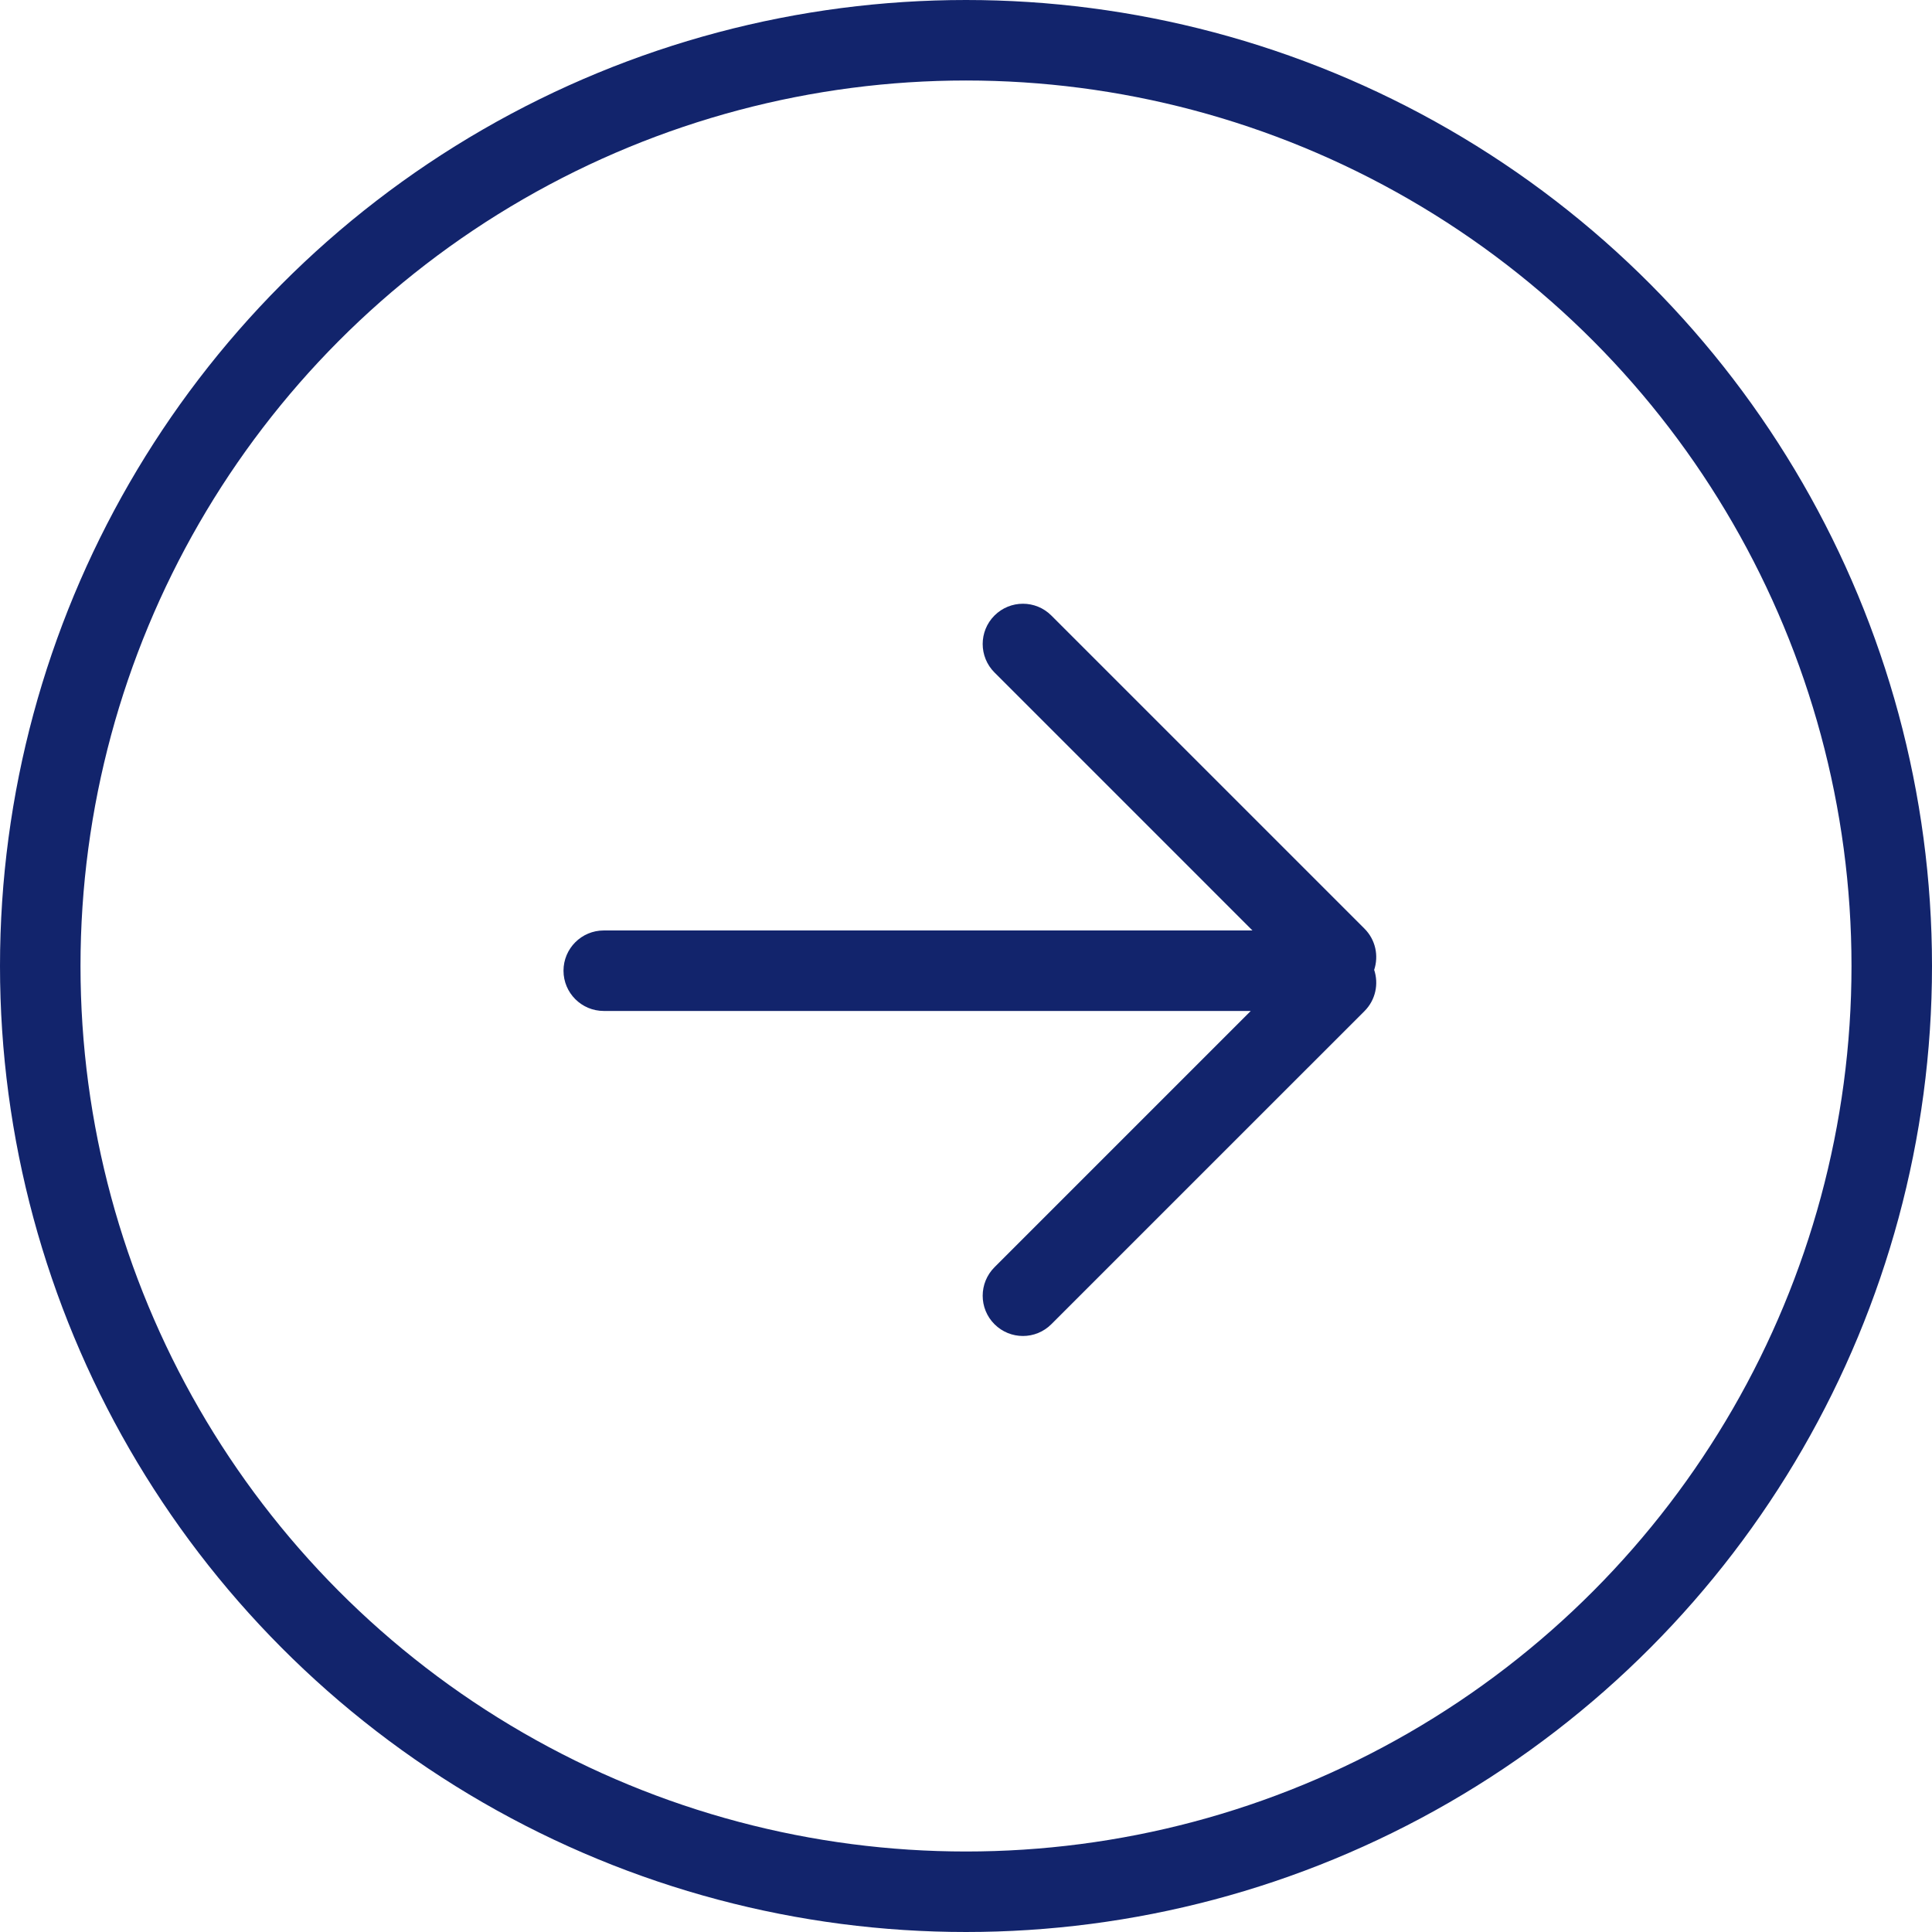 <svg width="48" height="48" viewBox="0 0 48 48" fill="none" xmlns="http://www.w3.org/2000/svg">
<circle cx="24" cy="24" r="23" stroke="#12246C" stroke-width="2"/>
<path fill-rule="evenodd" clip-rule="evenodd" d="M26.121 32.899C25.731 33.29 25.098 33.29 24.707 32.899C24.317 32.509 24.317 31.876 24.707 31.485L31.075 25.117H15C14.448 25.117 14 24.669 14 24.117C14 23.565 14.448 23.117 15 23.117H31.117L24.707 16.707C24.317 16.317 24.317 15.683 24.707 15.293C25.098 14.902 25.731 14.902 26.121 15.293L33.899 23.071C34.177 23.348 34.257 23.748 34.141 24.096C34.257 24.444 34.177 24.844 33.9 25.121L26.121 32.899Z" fill="#12246C"/>
</svg>
